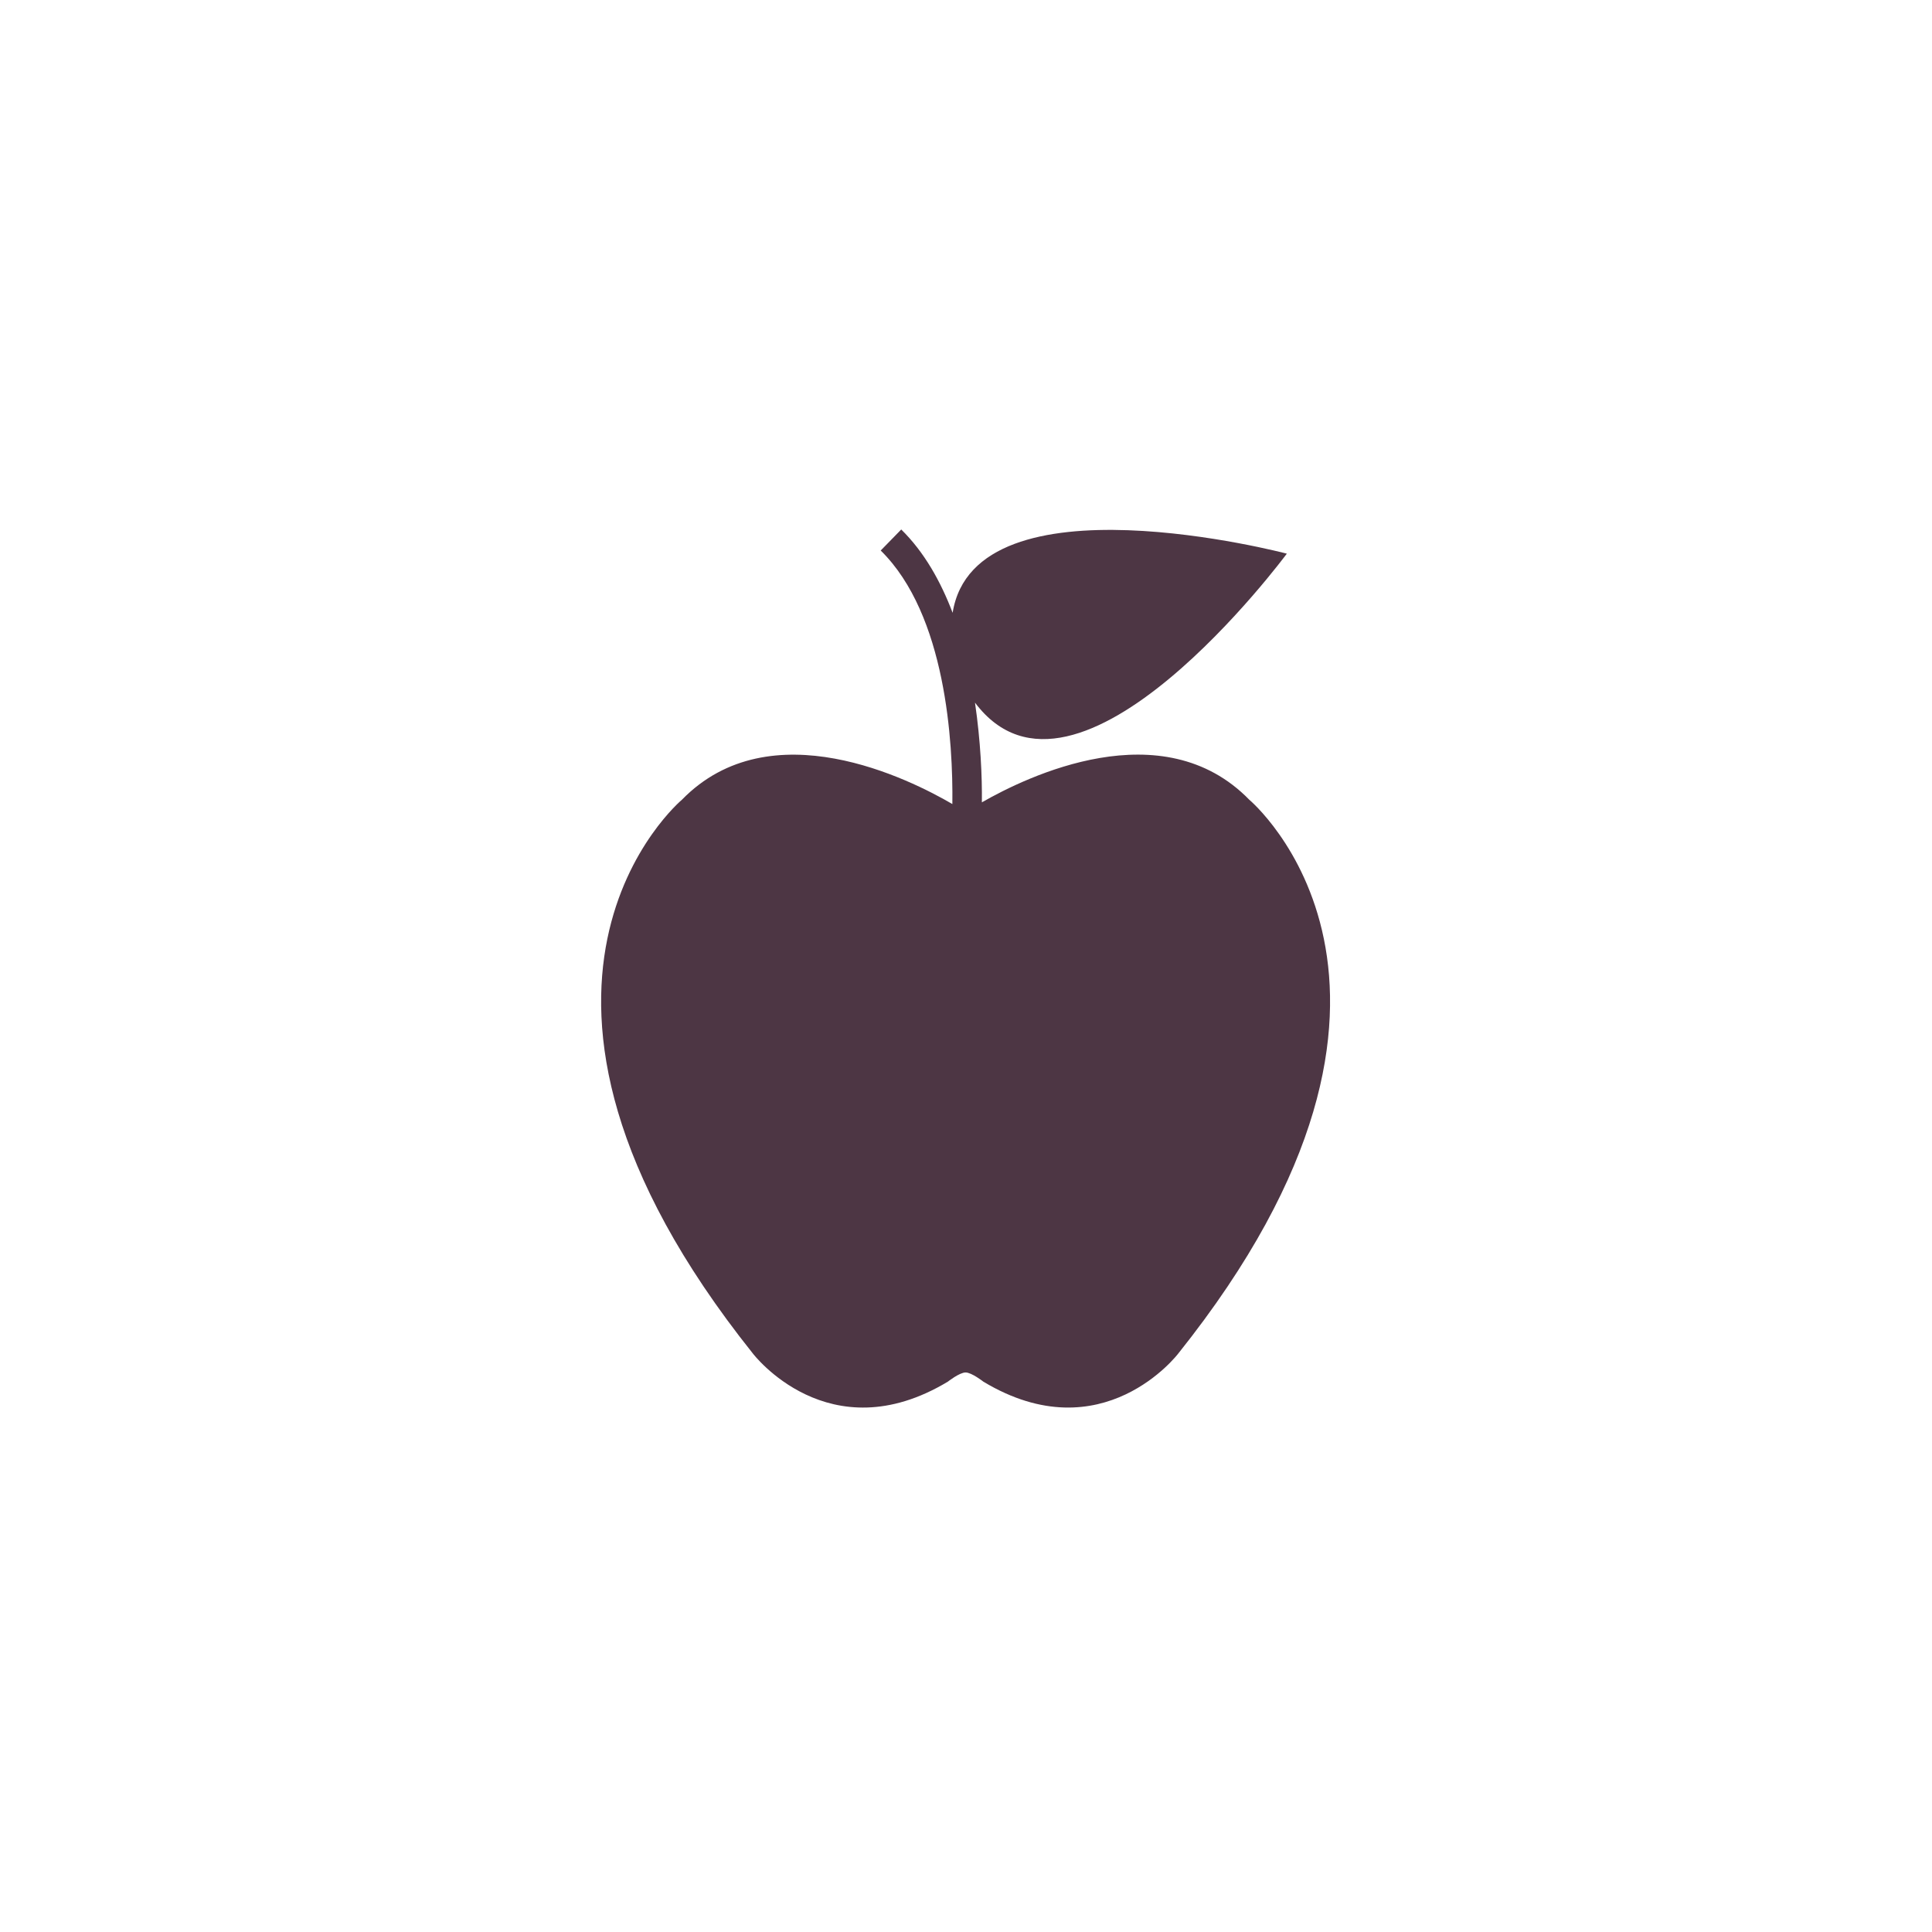 <svg xmlns="http://www.w3.org/2000/svg" xmlns:xlink="http://www.w3.org/1999/xlink" width="500" zoomAndPan="magnify" viewBox="0 0 375 375" height="500" preserveAspectRatio="xMidYMid meet" version="1.0"><defs><clipPath id="id1"><path d="M 37.5 37.5 L 338.25 37.5 L 338.25 338.25 L 37.5 338.25 Z M 37.5 37.5 " clip-rule="nonzero"/></clipPath></defs><rect x="-37.5" width="450" fill="none" y="-37.5" height="450" fill-opacity="1"/><rect x="-37.5" width="450" fill="none" y="-37.5" height="450" fill-opacity="1"/><rect x="-37.5" width="450" fill="none" y="-37.5" height="450" fill-opacity="1"/><g clip-path="url(#id1)"><path fill="none" d="M 187.875 37.5 C 104.824 37.5 37.5 104.824 37.5 187.875 C 37.5 270.926 104.824 338.25 187.875 338.25 C 270.926 338.25 338.25 270.926 338.25 187.875 C 338.25 104.824 270.926 37.5 187.875 37.5 " fill-opacity="1" fill-rule="nonzero"/></g><path fill="#4d3644" d="M 242.488 155.23 C 225.625 137.941 199.301 150.73 190.582 155.734 C 190.641 150.785 190.336 143.828 189.246 136.383 C 208.961 162.621 249.773 107.465 249.773 107.465 C 249.773 107.465 189.277 91.512 184.906 118.945 C 182.594 112.883 179.434 107.199 174.93 102.773 L 170.945 106.855 C 183.637 119.328 184.996 144.176 184.852 156.066 C 176.73 151.32 149.578 137.574 132.359 155.23 C 132.359 155.23 89.176 191.367 146.129 262.711 C 146.129 262.711 160.836 282.098 183.973 268.18 C 183.973 268.18 186.238 266.395 187.418 266.395 C 188.602 266.395 190.871 268.18 190.871 268.18 C 214.008 282.09 228.707 262.711 228.707 262.711 C 285.668 191.375 242.488 155.23 242.488 155.23 Z M 242.488 155.23 " fill-opacity="1" fill-rule="nonzero"/></svg>